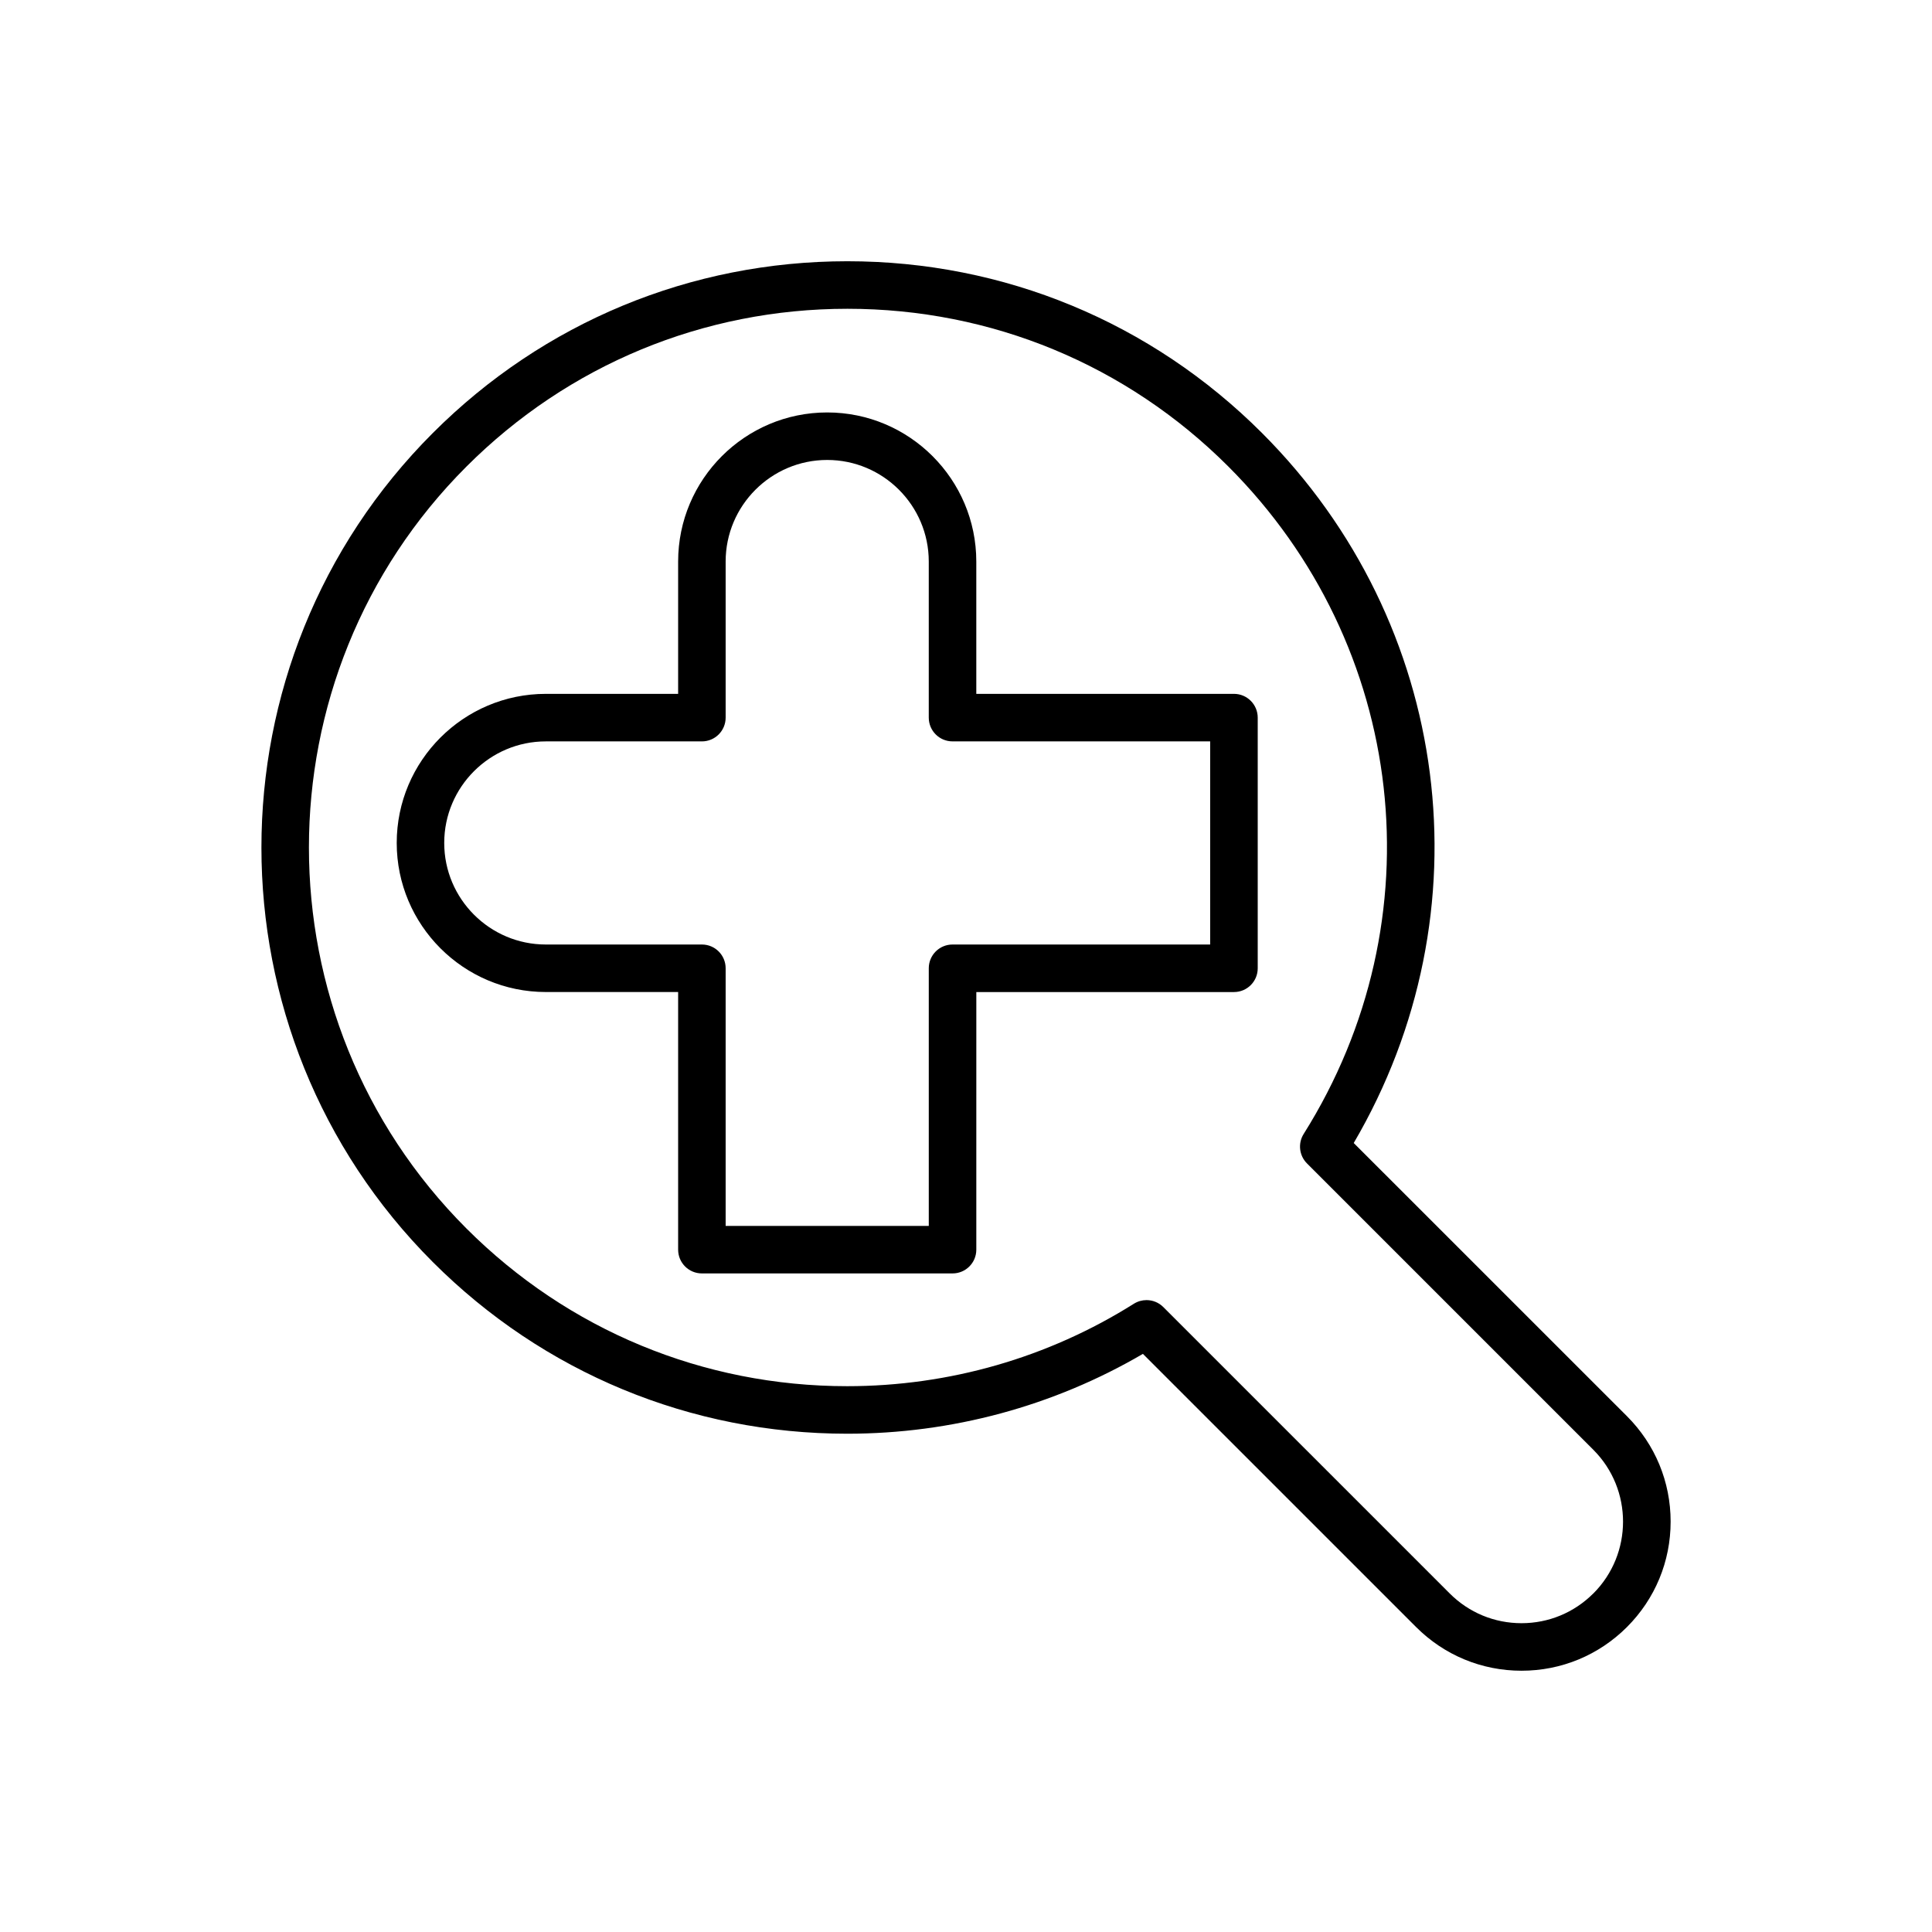 <?xml version="1.0" encoding="UTF-8"?>
<!-- Uploaded to: SVG Repo, www.svgrepo.com, Generator: SVG Repo Mixer Tools -->
<svg fill="#000000" width="800px" height="800px" version="1.1" viewBox="144 144 512 512" xmlns="http://www.w3.org/2000/svg">
 <g>
  <path d="m502.75 446.91c35.781-61.051 26.105-137.75-24.316-188.17-29.348-29.348-68.359-45.508-109.86-45.508-41.5 0-80.52 16.16-109.86 45.508-60.578 60.578-60.578 159.15 0 219.73 29.328 29.328 68.328 45.48 109.81 45.48 27.68 0 54.656-7.301 78.359-21.16l72.398 72.395c7.461 7.461 17.387 11.574 27.941 11.574 10.547 0 20.473-4.113 27.938-11.574 7.461-7.461 11.574-17.387 11.574-27.941 0-10.555-4.113-20.48-11.574-27.941zm63.492 119.37c-5.09 5.09-11.848 7.883-19.023 7.883-7.191 0-13.949-2.797-19.031-7.883l-75.898-75.895c-1.215-1.215-2.828-1.844-4.453-1.844-1.16 0-2.316 0.32-3.352 0.965-22.711 14.297-48.984 21.848-75.969 21.848-38.121 0-73.953-14.836-100.9-41.789-55.664-55.672-55.664-146.26 0-201.92 26.965-26.965 62.824-41.816 100.96-41.816 38.133 0 73.992 14.844 100.96 41.816 47.422 47.426 55.625 120.15 19.945 176.87-1.562 2.488-1.195 5.723 0.883 7.805l75.895 75.895c10.484 10.5 10.484 27.57-0.008 38.07z"/>
  <path d="m471.01 327.88h-68.281v-35.066c0-21.789-17.723-39.512-39.512-39.512-21.785 0-39.504 17.723-39.504 39.512v35.066h-35.066c-21.789 0-39.512 17.723-39.512 39.504 0 21.789 17.723 39.512 39.512 39.512h35.066v68.277c0 3.484 2.816 6.297 6.297 6.297h66.426c3.484 0 6.297-2.816 6.297-6.297l0.004-68.27h68.277c3.484 0 6.297-2.816 6.297-6.297v-66.43c-0.004-3.477-2.82-6.297-6.301-6.297zm-6.301 66.426h-68.277c-3.484 0-6.297 2.816-6.297 6.297v68.277h-53.832v-68.277c0-3.484-2.816-6.297-6.297-6.297h-41.363c-14.836 0-26.918-12.078-26.918-26.918 0-14.836 12.078-26.91 26.918-26.91h41.363c3.484 0 6.297-2.816 6.297-6.297v-41.367c0-14.836 12.074-26.918 26.91-26.918 14.836 0 26.918 12.078 26.918 26.918v41.363c0 3.484 2.816 6.297 6.297 6.297h68.277v53.832z"/>
 </g>
</svg>